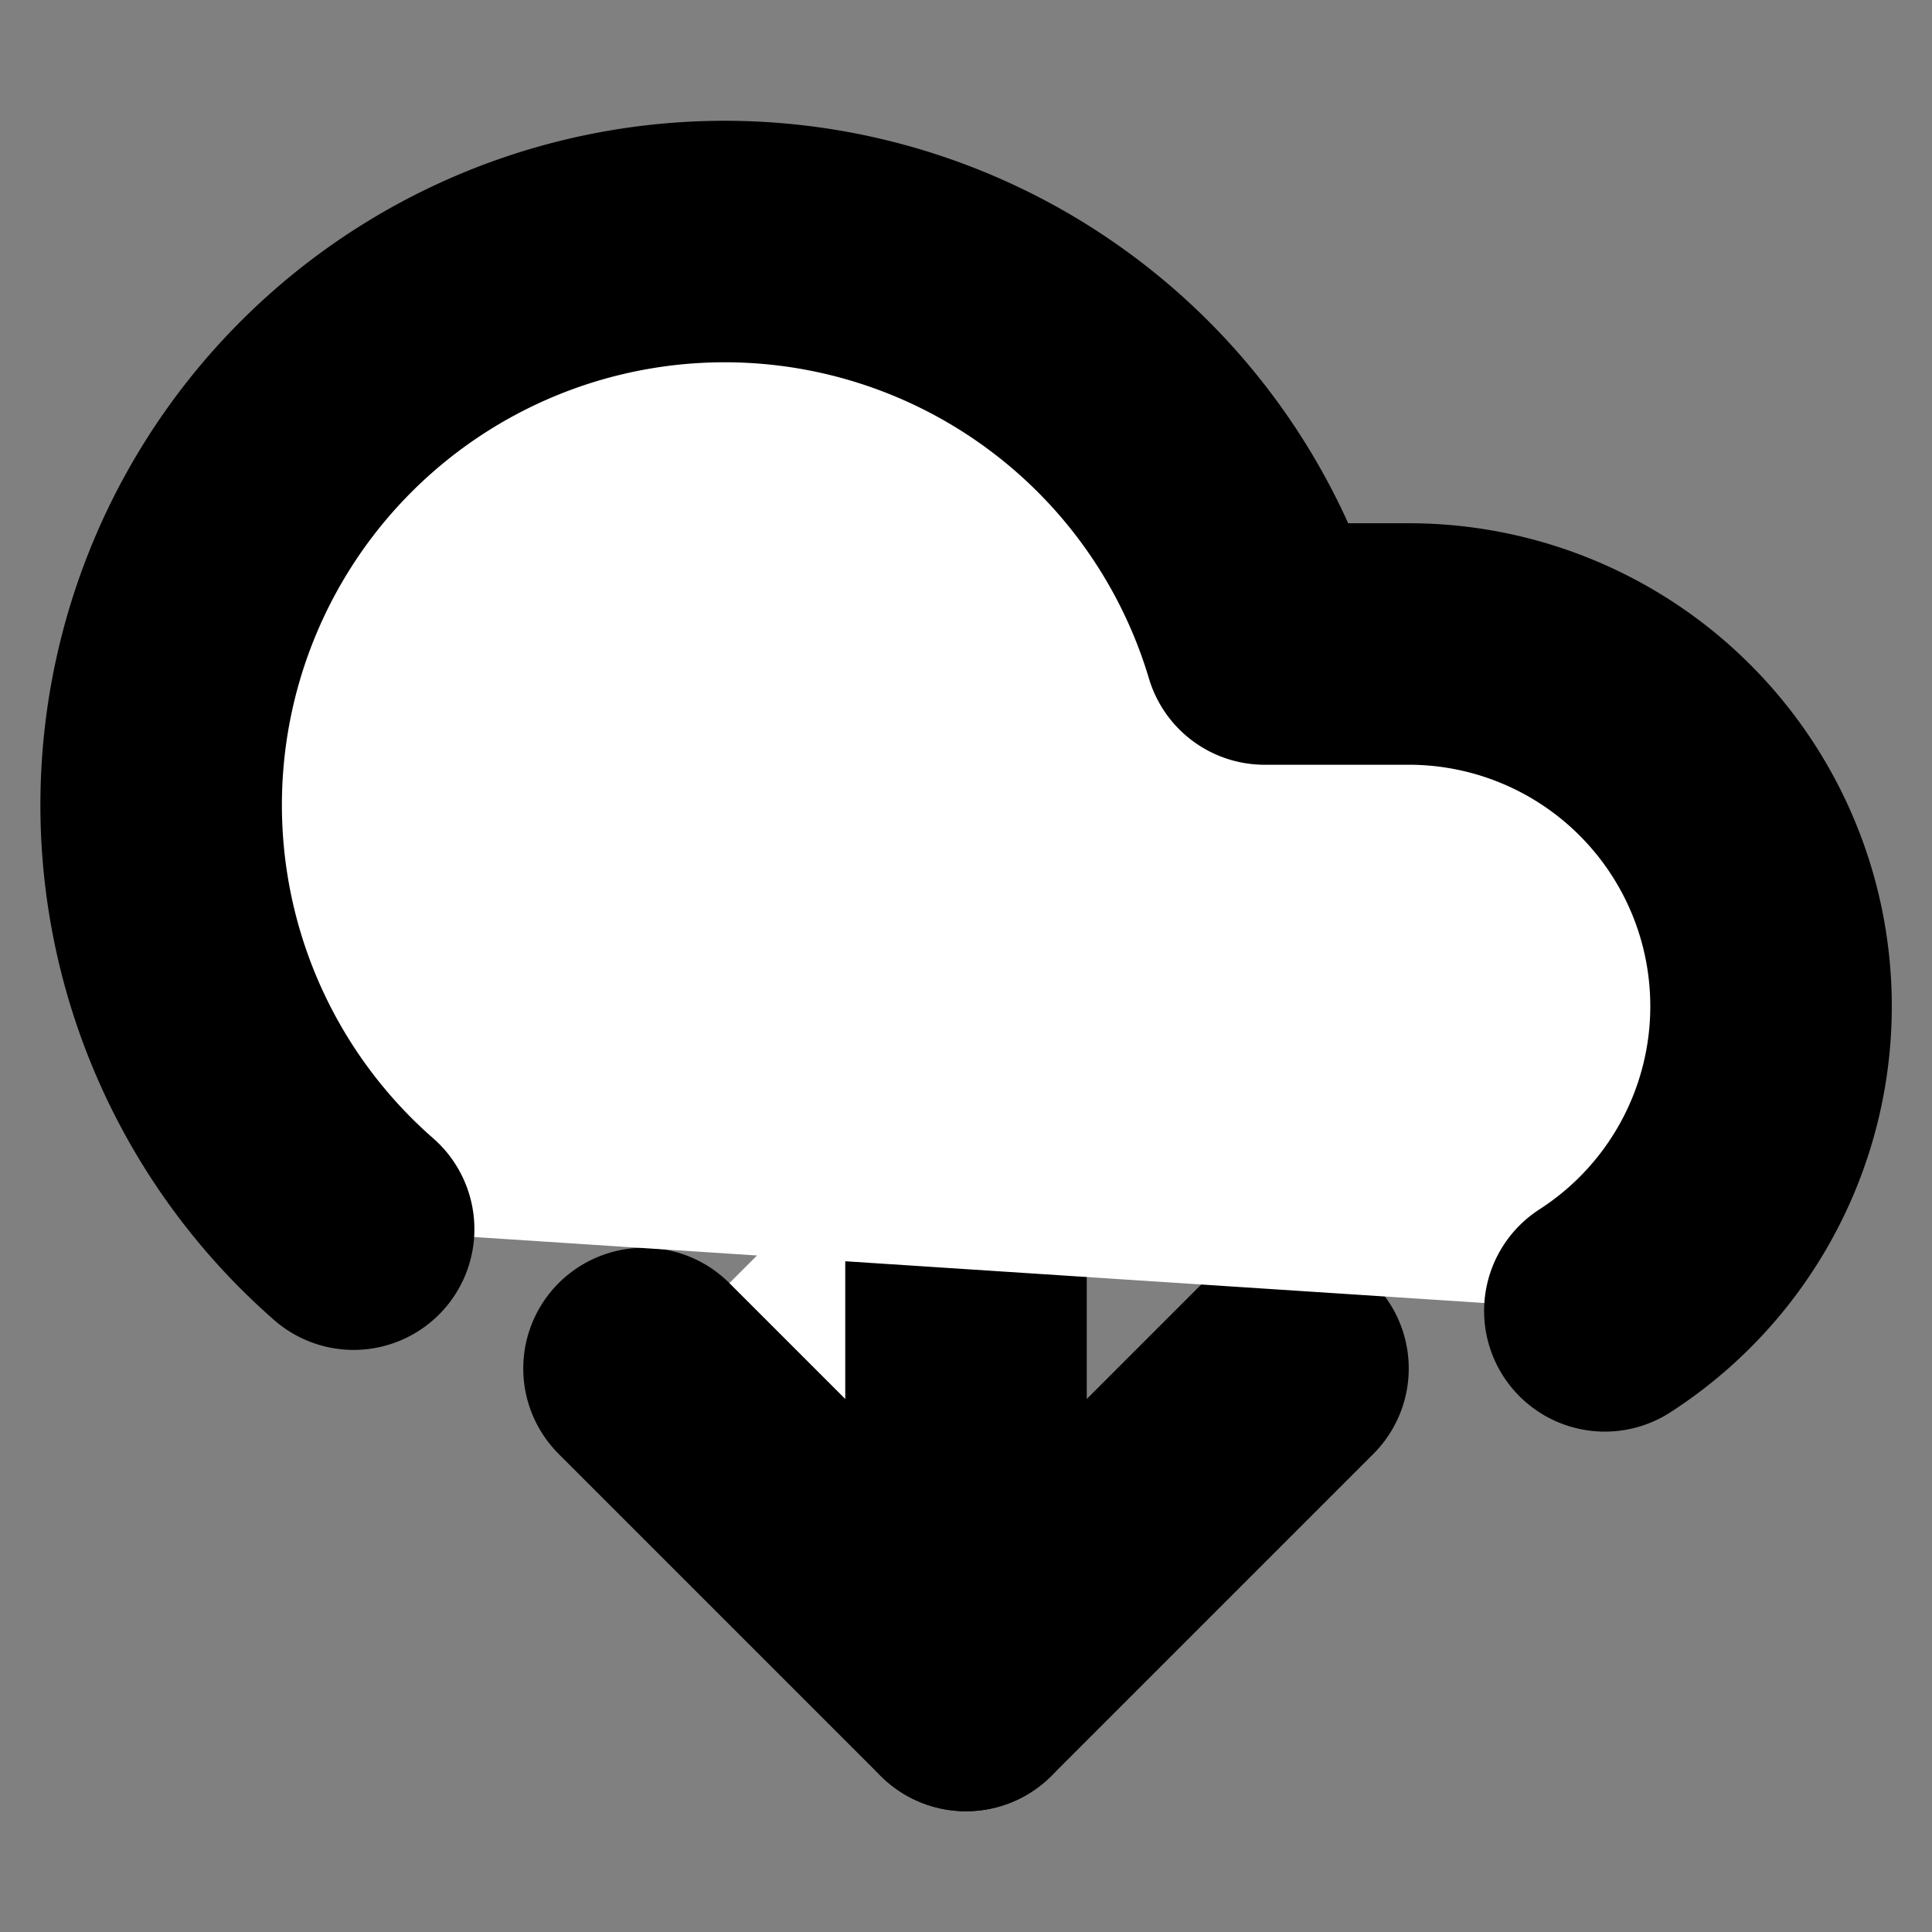 <svg xmlns="http://www.w3.org/2000/svg" width="24" height="24" viewBox="0 0 24 24" fill="#fff" stroke="currentColor" stroke-width="3" stroke-linecap="round" stroke-linejoin="round" class="lucide lucide-icon"><rect x="0" y="0" width="24" height="24" fill="#808080" stroke="none"/><style>
        @media screen and (prefers-color-scheme: light) {
          svg { fill: transparent !important; }
        }
        @media screen and (prefers-color-scheme: dark) {
          svg { stroke: #fff; fill: transparent !important; }
        }
      </style><path d="M12 13v8l-4-4"></path><path d="m12 21 4-4"></path><path d="M4.393 15.269A7 7 0 1 1 15.71 8h1.79a4.5 4.5 0 0 1 2.436 8.284"></path></svg>